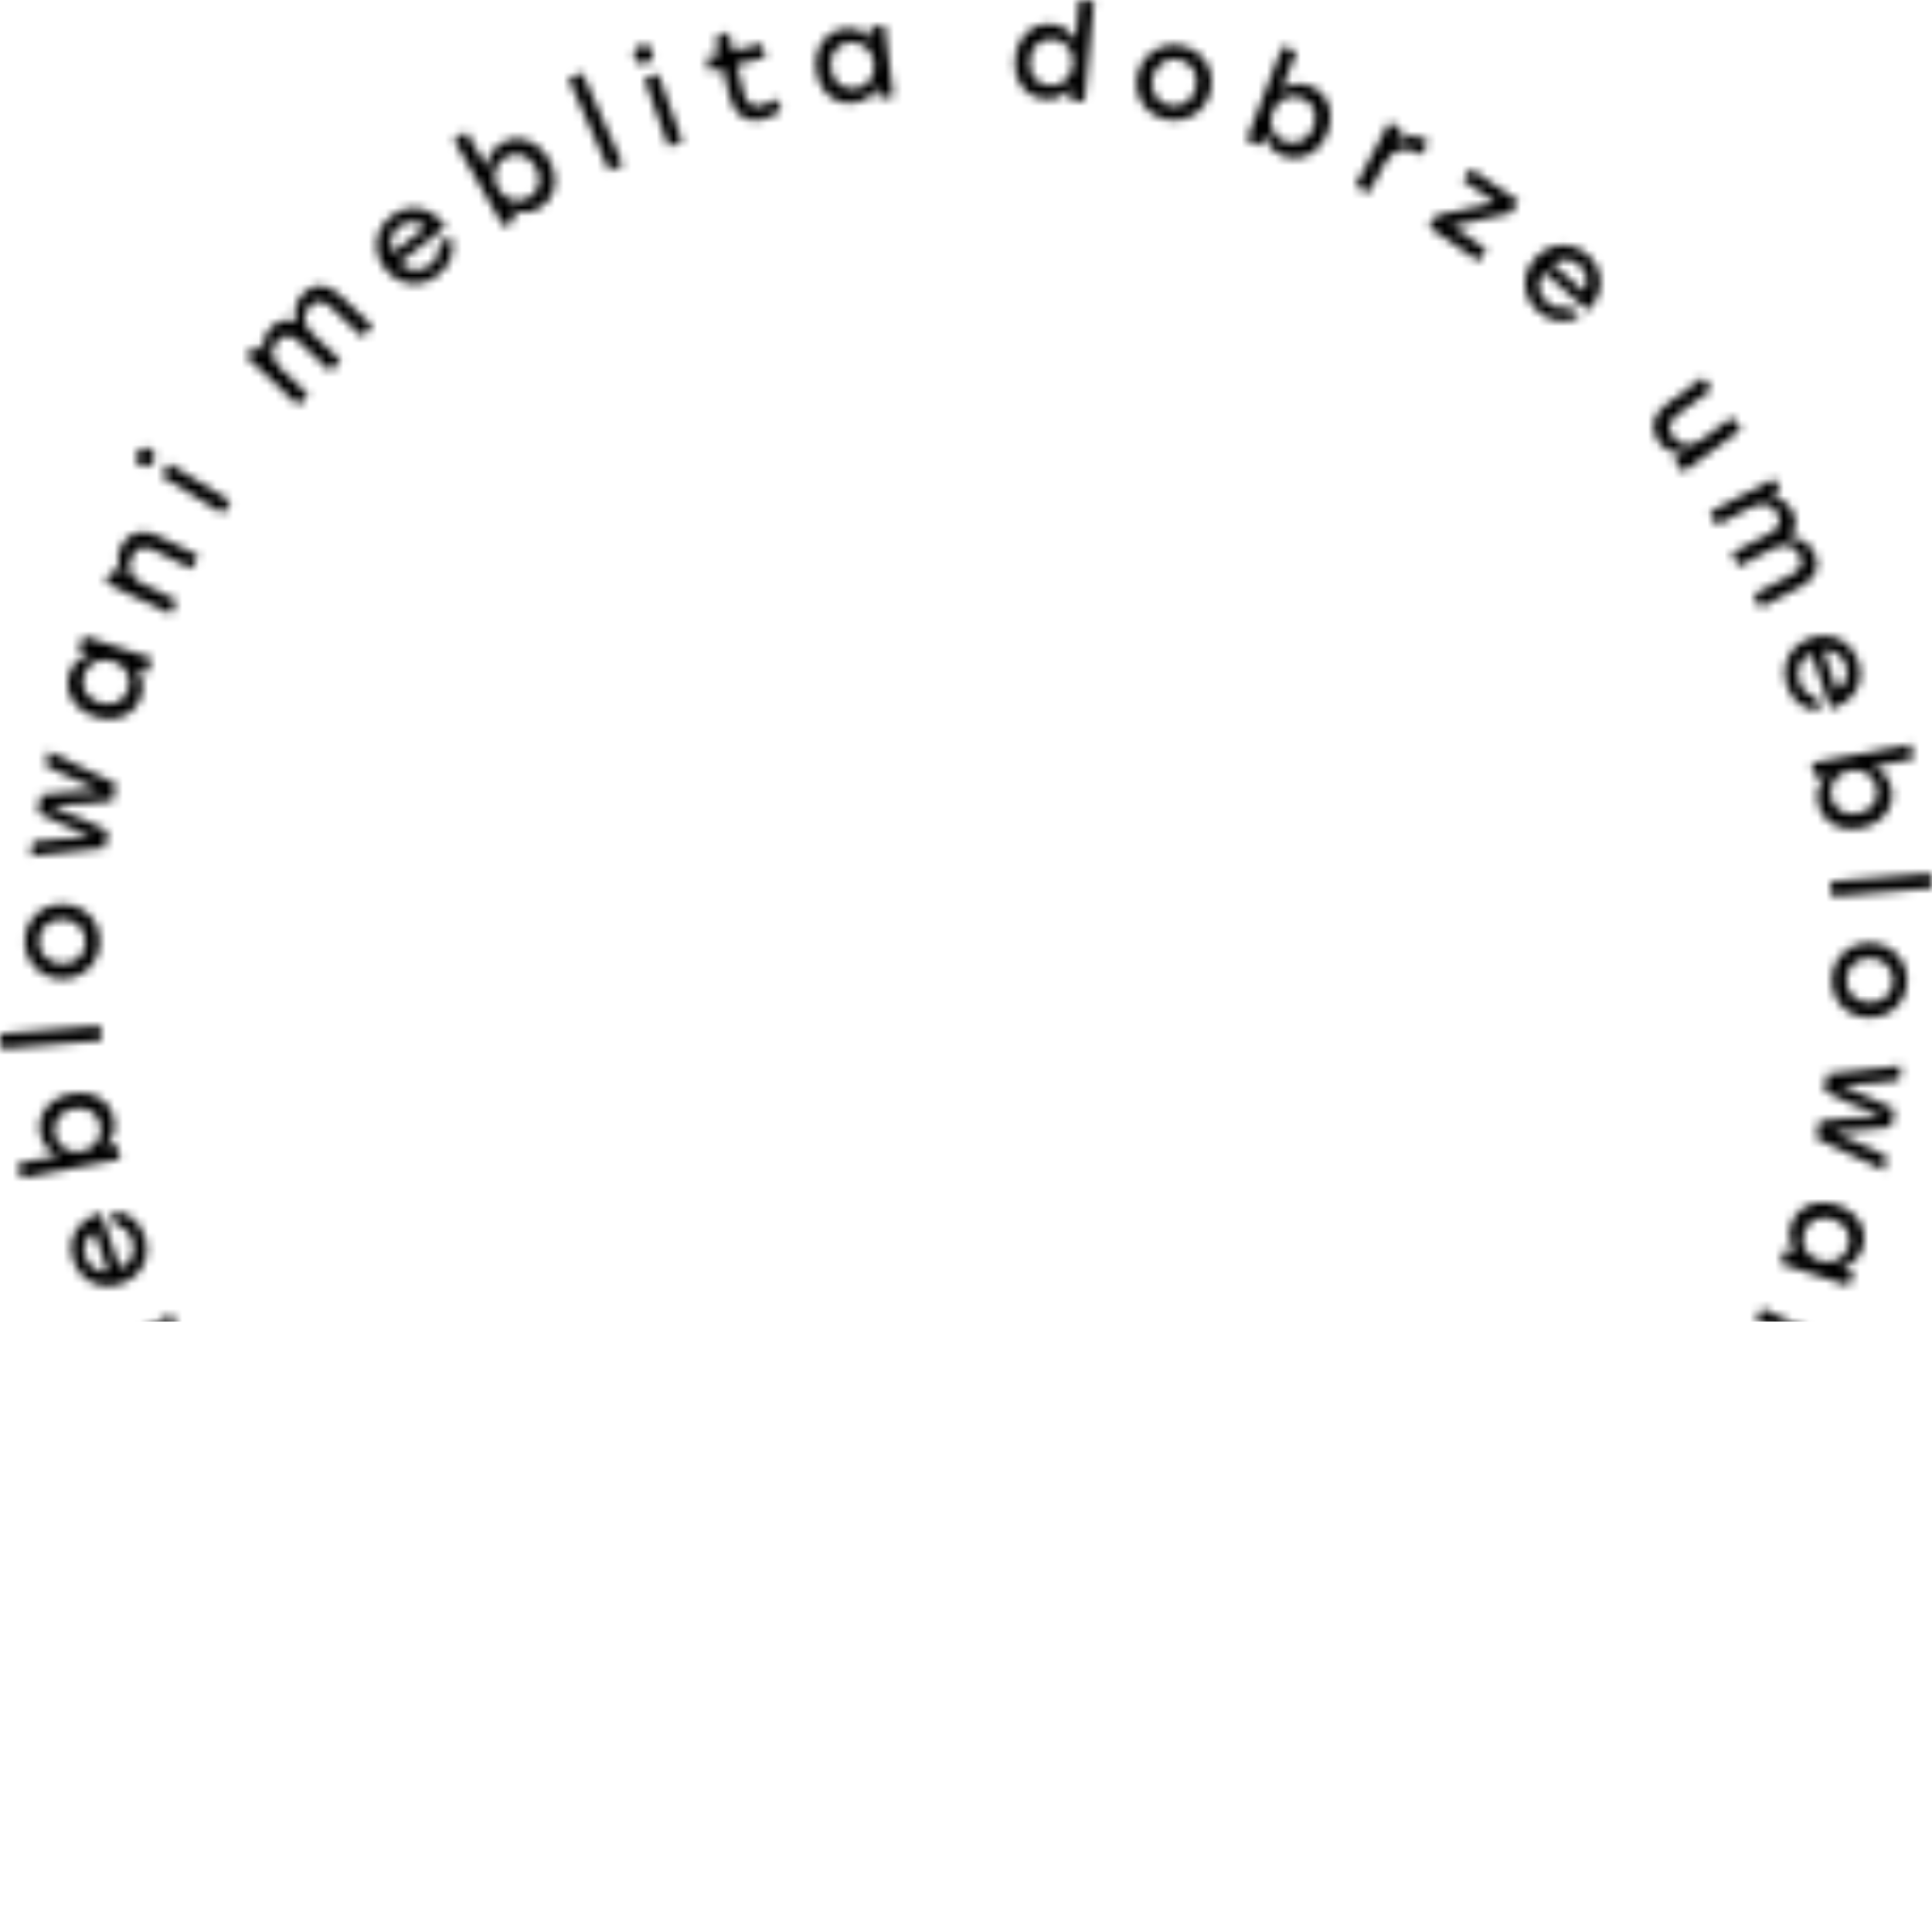 <svg width="228" height="227" viewBox="0 0 228 227" fill="none" xmlns="http://www.w3.org/2000/svg">
<mask id="mask0_273_904" style="mask-type:alpha" maskUnits="userSpaceOnUse" x="0" y="0" width="228" height="227">
<g clip-path="url(#clip0_273_904)">
<path d="M40.033 34.775L43.974 38.504L42.758 39.761L39.069 36.283C38.147 35.403 37.308 35.319 36.512 36.199C35.548 37.205 35.841 38.462 36.973 39.509L40.201 42.526L38.985 43.825L35.296 40.347C34.374 39.467 33.536 39.383 32.739 40.263C31.775 41.269 32.11 42.484 33.2 43.573L36.386 46.59L35.17 47.847L29.008 42.023L30.224 40.766L31.23 41.688C30.937 40.598 31.104 39.593 31.943 38.713C32.823 37.791 33.913 37.54 35.045 38.043C34.626 36.87 34.793 35.696 35.715 34.733C36.931 33.35 38.566 33.392 40.033 34.775Z" fill="#010202"/>
<path d="M52.609 26.772L47.16 31.004C48.207 32.135 49.633 32.177 50.764 31.297C51.561 30.669 51.98 29.831 51.771 28.909L53.196 27.82C53.825 29.747 53.112 31.423 51.645 32.512C49.591 34.104 47.034 33.727 45.441 31.716C43.89 29.705 44.183 27.066 46.195 25.515C48.375 23.84 51.016 24.468 52.609 26.772ZM46.363 29.831L50.261 26.814C49.339 26.06 48.166 25.934 47.117 26.73C46.07 27.526 45.86 28.741 46.363 29.831Z" fill="#010202"/>
<path d="M64.766 18.812C66.065 21.075 65.562 23.463 63.592 24.594C62.46 25.264 61.244 25.222 60.238 24.678L60.951 25.893L59.442 26.773L53.531 16.466L55.04 15.586L57.472 19.776C57.514 18.644 58.059 17.555 59.232 16.885C61.077 15.795 63.466 16.55 64.766 18.812ZM63.215 19.692C62.418 18.267 60.909 17.806 59.651 18.561C58.352 19.315 57.975 20.865 58.771 22.248C59.568 23.672 61.119 24.091 62.418 23.337C63.676 22.625 64.053 21.116 63.215 19.692Z" fill="#010202"/>
<path d="M68.698 8.569L67.088 9.28L71.896 20.165L73.507 19.454L68.698 8.569Z" fill="#010202"/>
<path d="M77.006 6.033C77.216 6.62 76.922 7.206 76.293 7.458C75.707 7.667 75.078 7.416 74.868 6.787C74.659 6.201 74.994 5.614 75.581 5.405C76.21 5.195 76.797 5.447 77.006 6.033ZM76.042 9.301L77.677 8.715L80.527 16.717L78.892 17.304L76.042 9.301Z" fill="#010202"/>
<path d="M92.223 12.946C91.846 13.323 90.965 13.91 90.001 14.119C88.324 14.538 86.731 13.826 86.144 11.522L85.264 8.044L83.755 8.421L83.336 6.829L84.845 6.452L84.384 4.567L85.977 3.771L86.522 6.033L89.917 5.195L90.337 6.787L86.941 7.625L87.779 11.019C88.073 12.234 88.785 12.737 89.875 12.485C90.42 12.36 90.923 12.024 91.51 11.648L92.223 12.946Z" fill="#010202"/>
<path d="M104.38 2.975L105.428 11.396L103.709 11.605L103.541 10.181C103.038 11.228 102.116 11.982 100.774 12.15C98.511 12.443 96.666 10.809 96.331 8.254C95.996 5.698 97.463 3.645 99.685 3.394C101.026 3.226 102.116 3.771 102.829 4.651L102.661 3.226L104.38 2.975ZM103.164 7.416C102.954 5.824 101.697 4.818 100.23 4.986C98.762 5.153 97.84 6.41 98.05 8.044C98.259 9.678 99.433 10.642 100.9 10.474C102.409 10.307 103.373 9.05 103.164 7.416Z" fill="#010202"/>
<path d="M129.112 0.168L127.98 11.983L126.262 11.815L126.387 10.39C125.675 11.27 124.585 11.815 123.285 11.689C121.022 11.48 119.554 9.511 119.806 6.913C120.057 4.315 121.902 2.64 124.124 2.849C125.465 2.975 126.429 3.729 126.932 4.776L127.351 0L129.112 0.168ZM126.639 7.625C126.806 5.991 125.759 4.776 124.291 4.609C122.824 4.483 121.65 5.489 121.525 7.123C121.357 8.757 122.321 9.972 123.788 10.097C125.255 10.265 126.471 9.217 126.639 7.625Z" fill="#010202"/>
<path d="M142.862 10.768C142.275 13.24 139.969 14.622 137.538 14.078C135.148 13.533 133.681 11.229 134.268 8.757C134.855 6.243 137.203 4.902 139.592 5.447C141.981 5.991 143.449 8.254 142.862 10.768ZM136.029 9.134C135.652 10.726 136.532 12.108 137.957 12.444C139.382 12.779 140.808 11.941 141.143 10.349C141.52 8.757 140.64 7.374 139.215 7.039C137.789 6.704 136.406 7.542 136.029 9.134Z" fill="#010202"/>
<path d="M156.653 15.67C155.731 18.1 153.509 19.189 151.413 18.393C150.156 17.932 149.443 16.927 149.233 15.837L148.73 17.178L147.095 16.55L151.371 5.447L153.006 6.075L151.245 10.6C152.168 9.93 153.383 9.678 154.599 10.139C156.695 10.935 157.575 13.24 156.653 15.67ZM155.018 15.041C155.605 13.533 155.018 12.067 153.635 11.564C152.252 11.019 150.784 11.69 150.197 13.198C149.611 14.706 150.239 16.172 151.623 16.717C153.006 17.22 154.431 16.55 155.018 15.041Z" fill="#010202"/>
<path d="M168.558 16.759L167.72 18.309C167.594 18.225 167.468 18.142 167.259 18.016C165.875 17.262 164.366 17.471 163.36 19.357L161.516 22.792L159.965 21.954L163.947 14.455L165.498 15.293L164.702 16.759C165.708 15.963 166.881 15.795 168.055 16.424C168.349 16.591 168.474 16.675 168.558 16.759Z" fill="#010202"/>
<path d="M175.433 29.454L174.511 30.836L168.6 26.814L169.522 25.432L176.439 23.881L172.666 21.284L173.589 19.943L179.206 23.756L178.284 25.138L171.367 26.689L175.433 29.454Z" fill="#010202"/>
<path d="M187.38 36.66L182.182 32.093C181.26 33.35 181.511 34.733 182.559 35.655C183.314 36.325 184.236 36.577 185.116 36.199L186.458 37.373C184.697 38.378 182.895 37.959 181.553 36.786C179.625 35.068 179.457 32.471 181.134 30.543C182.811 28.616 185.452 28.407 187.38 30.082C189.434 31.968 189.35 34.691 187.38 36.66ZM183.188 31.13L186.919 34.398C187.506 33.35 187.38 32.177 186.416 31.297C185.41 30.418 184.194 30.459 183.188 31.13Z" fill="#010202"/>
<path d="M205.489 50.696L198.656 55.724L197.608 54.341L198.74 53.503C197.608 53.587 196.56 53.252 195.764 52.162C194.632 50.654 194.967 48.978 196.644 47.763L200.962 44.579L202.01 45.962L197.986 48.936C196.938 49.732 196.686 50.57 197.441 51.576C198.321 52.749 199.579 52.833 200.878 51.869L204.399 49.271L205.489 50.696Z" fill="#010202"/>
<path d="M212.574 69.214L207.753 71.728L206.957 70.178L211.442 67.832C212.574 67.245 212.909 66.491 212.364 65.444C211.735 64.229 210.436 64.103 209.094 64.815L205.196 66.868L204.357 65.318L208.843 62.972C209.975 62.385 210.31 61.631 209.765 60.584C209.136 59.369 207.879 59.243 206.495 59.955L202.597 62.008L201.8 60.458L209.346 56.52L210.142 58.07L208.927 58.698C210.059 58.782 210.939 59.243 211.526 60.332C212.113 61.463 211.987 62.595 211.19 63.474C212.448 63.474 213.454 64.019 214.083 65.192C214.921 66.743 214.376 68.251 212.574 69.214Z" fill="#010202"/>
<path d="M216.011 83.669L213.789 77.133C212.364 77.761 211.903 79.06 212.322 80.443C212.658 81.406 213.328 82.077 214.25 82.203L214.837 83.92C212.825 83.879 211.442 82.663 210.897 80.946C210.059 78.516 211.232 76.169 213.664 75.331C216.095 74.493 218.442 75.625 219.281 78.055C220.161 80.652 218.736 82.957 216.011 83.669ZM215.173 76.756L216.766 81.448C217.772 80.82 218.275 79.731 217.856 78.516C217.436 77.259 216.346 76.672 215.173 76.756Z" fill="#010202"/>
<path d="M219.616 97.747C217.059 98.249 214.963 96.951 214.544 94.73C214.292 93.431 214.753 92.3 215.55 91.504L214.167 91.755L213.789 90.079L225.485 87.859L225.82 89.577L221.041 90.498C222.131 90.917 222.97 91.797 223.221 93.138C223.64 95.275 222.131 97.286 219.616 97.747ZM219.281 96.029C220.874 95.736 221.796 94.479 221.503 93.012C221.209 91.546 219.91 90.666 218.317 90.959C216.724 91.253 215.801 92.593 216.095 94.06C216.346 95.484 217.646 96.322 219.281 96.029Z" fill="#010202"/>
<path d="M227.874 103.082L216.01 104.068L216.155 105.822L228.02 104.836L227.874 103.082Z" fill="#010202"/>
<path d="M220.538 120.12C217.981 120.078 216.137 118.109 216.179 115.637C216.221 113.165 218.149 111.279 220.706 111.321C223.263 111.363 225.108 113.374 225.066 115.804C225.024 118.276 223.095 120.162 220.538 120.12ZM220.706 113.081C219.071 113.039 217.939 114.17 217.897 115.679C217.856 117.145 218.987 118.36 220.622 118.36C222.257 118.402 223.431 117.229 223.431 115.762C223.431 114.338 222.341 113.123 220.706 113.081Z" fill="#010202"/>
<path d="M222.341 138.178L214.334 134.365L214.712 132.354L217.646 132.019L221.628 131.809L221.67 131.558L217.981 130.091L215.298 128.793L215.634 126.782L224.395 125.818L224.102 127.494L221.377 127.829L217.269 128.122L221.041 129.756L223.557 130.929L223.179 133.024L220.455 133.318L216.388 133.611L220.119 135.287L222.634 136.46L222.341 138.178Z" fill="#010202"/>
<path d="M218.191 151.794L210.1 149.155L210.645 147.479L211.987 147.898C211.232 147.018 210.981 145.845 211.358 144.588C212.071 142.409 214.334 141.446 216.808 142.242C219.281 143.038 220.497 145.216 219.826 147.311C219.407 148.568 218.442 149.364 217.353 149.657L218.736 150.118L218.191 151.794ZM214.712 148.819C216.263 149.322 217.688 148.61 218.149 147.185C218.61 145.761 217.856 144.42 216.305 143.917C214.754 143.415 213.328 144.085 212.909 145.468C212.406 146.892 213.119 148.317 214.712 148.819Z" fill="#010202"/>
<path d="M209.472 163.651L204.651 161.347L205.405 159.755L209.933 161.933C211.106 162.52 211.987 162.311 212.532 161.137C213.202 159.797 212.657 158.624 211.19 157.953L207.208 156.026L207.963 154.434L215.634 158.121L214.879 159.713L213.622 159.084C214.25 160.048 214.418 161.137 213.831 162.352C212.951 164.07 211.358 164.573 209.472 163.651Z" fill="#010202"/>
<path d="M209.01 170.732L208.088 172.198L200.836 167.757L201.758 166.291L209.01 170.732ZM210.31 173.874C209.765 173.539 209.639 172.911 209.975 172.324C210.31 171.779 210.981 171.612 211.484 171.947C212.029 172.282 212.112 172.911 211.819 173.455C211.484 174 210.855 174.209 210.31 173.874Z" fill="#010202"/>
<path d="M187.883 192.309L183.943 188.538L185.158 187.281L188.847 190.759C189.77 191.639 190.608 191.722 191.404 190.884C192.369 189.879 192.075 188.622 190.943 187.575L187.757 184.558L188.973 183.301L192.662 186.779C193.584 187.658 194.423 187.742 195.219 186.904C196.183 185.899 195.89 184.684 194.758 183.594L191.572 180.578L192.788 179.321L198.95 185.145L197.734 186.401L196.728 185.48C197.022 186.569 196.854 187.575 196.016 188.454C195.135 189.376 194.045 189.628 192.914 189.125C193.333 190.298 193.165 191.471 192.243 192.435C190.943 193.775 189.35 193.733 187.883 192.309Z" fill="#010202"/>
<path d="M175.265 200.312L180.715 196.08C179.667 194.949 178.242 194.907 177.11 195.787C176.313 196.415 175.894 197.253 176.104 198.175L174.678 199.264C174.05 197.337 174.762 195.661 176.229 194.572C178.284 192.979 180.841 193.357 182.434 195.368C183.985 197.379 183.691 200.018 181.679 201.568C179.499 203.244 176.858 202.616 175.265 200.312ZM181.553 197.253L177.655 200.27C178.577 201.024 179.751 201.149 180.799 200.353C181.805 199.557 182.014 198.342 181.553 197.253Z" fill="#010202"/>
<path d="M163.109 208.272C161.809 206.009 162.354 203.621 164.324 202.49C165.456 201.82 166.672 201.903 167.678 202.406L166.965 201.191L168.474 200.311L174.385 210.618L172.876 211.498L170.445 207.308C170.403 208.439 169.858 209.529 168.684 210.199C166.798 211.247 164.408 210.492 163.109 208.272ZM164.66 207.392C165.456 208.816 166.965 209.277 168.223 208.523C169.522 207.769 169.9 206.219 169.103 204.836C168.307 203.412 166.756 202.993 165.456 203.747C164.199 204.459 163.821 205.967 164.66 207.392Z" fill="#010202"/>
<path d="M155.986 206.873L154.374 207.582L159.169 218.473L160.781 217.764L155.986 206.873Z" fill="#010202"/>
<path d="M151.832 217.741L150.197 218.327L147.347 210.325L148.982 209.738L151.832 217.741ZM150.868 221.009C150.659 220.422 150.952 219.836 151.581 219.584C152.168 219.375 152.796 219.626 153.006 220.254C153.216 220.841 152.88 221.428 152.293 221.637C151.665 221.847 151.036 221.595 150.868 221.009Z" fill="#010202"/>
<path d="M135.651 214.054C136.029 213.677 136.909 213.09 137.873 212.881C139.55 212.462 141.143 213.174 141.73 215.478L142.61 218.956L144.119 218.579L144.496 220.171L142.987 220.548L143.449 222.433L141.856 223.229L141.311 220.967L137.915 221.805L137.538 220.213L140.933 219.375L140.095 215.981C139.802 214.766 139.089 214.263 137.999 214.515C137.454 214.64 136.951 214.976 136.364 215.353L135.651 214.054Z" fill="#010202"/>
<path d="M123.495 224.025L122.447 215.604L124.165 215.394L124.333 216.819C124.836 215.772 125.758 215.017 127.1 214.85C129.364 214.557 131.208 216.191 131.543 218.788C131.879 221.344 130.411 223.397 128.19 223.648C126.848 223.816 125.758 223.271 125.046 222.391L125.213 223.816L123.495 224.025ZM124.669 219.584C124.878 221.176 126.136 222.182 127.603 222.014C129.07 221.847 129.992 220.59 129.783 218.956C129.573 217.322 128.399 216.358 126.932 216.526C125.465 216.735 124.501 217.992 124.669 219.584Z" fill="#010202"/>
<path d="M98.762 226.832L99.894 215.017L101.613 215.185L101.487 216.609C102.2 215.73 103.29 215.185 104.589 215.311C106.853 215.52 108.32 217.531 108.068 220.087C107.817 222.685 105.972 224.319 103.751 224.109C102.409 223.983 101.445 223.229 100.942 222.182L100.481 227L98.762 226.832ZM101.236 219.375C101.068 221.009 102.074 222.224 103.583 222.391C105.05 222.517 106.224 221.511 106.35 219.877C106.517 218.243 105.553 217.028 104.086 216.903C102.619 216.735 101.361 217.741 101.236 219.375Z" fill="#010202"/>
<path d="M85.013 216.232C85.6 213.76 87.905 212.378 90.337 212.922C92.726 213.509 94.193 215.771 93.606 218.243C93.019 220.757 90.672 222.098 88.282 221.553C85.893 220.967 84.384 218.704 85.013 216.232ZM91.846 217.824C92.223 216.232 91.343 214.85 89.917 214.514C88.492 214.179 87.067 215.017 86.689 216.609C86.312 218.201 87.192 219.584 88.618 219.919C90.085 220.254 91.468 219.416 91.846 217.824Z" fill="#010202"/>
<path d="M71.221 211.288C72.143 208.858 74.365 207.769 76.503 208.565C77.761 209.026 78.473 210.031 78.683 211.121L79.186 209.78L80.821 210.409L76.503 221.469L74.868 220.841L76.629 216.316C75.707 216.986 74.491 217.238 73.275 216.777C71.179 216.023 70.299 213.718 71.221 211.288ZM72.856 211.917C72.269 213.425 72.814 214.892 74.198 215.394C75.581 215.939 77.048 215.269 77.635 213.76C78.222 212.252 77.593 210.786 76.21 210.241C74.868 209.738 73.443 210.409 72.856 211.917Z" fill="#010202"/>
<path d="M59.316 210.157L60.154 208.607C60.28 208.691 60.406 208.775 60.615 208.9C61.999 209.654 63.508 209.445 64.514 207.56L66.359 204.124L67.909 204.962L63.927 212.462L62.376 211.624L63.173 210.157C62.167 210.953 60.993 211.121 59.819 210.492C59.526 210.325 59.4 210.241 59.316 210.157Z" fill="#010202"/>
<path d="M52.441 197.462L53.406 196.08L59.316 200.144L58.394 201.485L51.435 203.035L55.208 205.632L54.286 207.015L48.669 203.16L49.591 201.778L56.549 200.27L52.441 197.462Z" fill="#010202"/>
<path d="M40.536 190.256L45.692 194.823C46.614 193.566 46.363 192.183 45.315 191.262C44.56 190.591 43.638 190.34 42.758 190.717L41.416 189.502C43.177 188.496 44.98 188.915 46.321 190.13C48.249 191.848 48.417 194.446 46.698 196.373C45.022 198.3 42.381 198.51 40.452 196.792C38.44 194.948 38.566 192.225 40.536 190.256ZM44.686 195.828L40.997 192.56C40.41 193.608 40.536 194.781 41.5 195.661C42.506 196.499 43.722 196.457 44.686 195.828Z" fill="#010202"/>
<path d="M22.427 176.179L29.26 171.151L30.308 172.575L29.176 173.413C30.308 173.33 31.356 173.707 32.152 174.754C33.284 176.262 32.949 177.938 31.272 179.153L26.954 182.337L25.906 180.913L29.931 177.938C30.979 177.142 31.23 176.304 30.476 175.299C29.595 174.126 28.338 174.042 27.038 175.005L23.475 177.603L22.427 176.179Z" fill="#010202"/>
<path d="M15.385 157.702L20.205 155.188L21.002 156.738L16.516 159.084C15.385 159.671 15.049 160.425 15.594 161.473C16.223 162.688 17.523 162.813 18.864 162.101L22.762 160.048L23.559 161.598L19.073 163.945C17.942 164.531 17.606 165.285 18.151 166.333C18.78 167.548 20.038 167.673 21.421 166.961L25.32 164.908L26.116 166.458L18.57 170.397L17.774 168.847L18.99 168.218C17.858 168.134 16.977 167.673 16.391 166.584C15.804 165.453 15.93 164.322 16.768 163.442C15.51 163.442 14.504 162.897 13.876 161.724C12.995 160.132 13.582 158.624 15.385 157.702Z" fill="#010202"/>
<path d="M11.947 143.205L14.169 149.741C15.594 149.113 16.055 147.814 15.636 146.431C15.301 145.468 14.63 144.797 13.708 144.672L13.121 142.954C15.133 142.996 16.516 144.211 17.061 145.929C17.9 148.359 16.726 150.705 14.295 151.543C11.863 152.381 9.516 151.25 8.677 148.819C7.755 146.264 9.222 143.917 11.947 143.205ZM12.744 150.118L11.151 145.426C10.145 146.054 9.642 147.144 10.061 148.359C10.522 149.616 11.57 150.202 12.744 150.118Z" fill="#010202"/>
<path d="M8.384 129.128C10.941 128.625 13.037 129.924 13.456 132.144C13.708 133.443 13.247 134.574 12.45 135.37L13.834 135.119L14.169 136.837L2.473 139.057L2.138 137.34L6.917 136.418C5.827 135.999 4.988 135.119 4.737 133.778C4.318 131.6 5.827 129.589 8.384 129.128ZM8.719 130.846C7.126 131.139 6.204 132.396 6.456 133.862C6.749 135.329 8.049 136.208 9.642 135.915C11.235 135.622 12.157 134.281 11.863 132.857C11.612 131.39 10.312 130.552 8.719 130.846Z" fill="#010202"/>
<path d="M11.855 121.067L-0.011 122.038L0.133 123.792L11.998 122.82L11.855 121.067Z" fill="#010202"/>
<path d="M7.462 106.755C10.019 106.796 11.863 108.766 11.779 111.238C11.738 113.71 9.767 115.595 7.252 115.553C4.695 115.469 2.893 113.458 2.934 111.028C2.976 108.598 4.905 106.671 7.462 106.755ZM7.294 113.793C8.929 113.835 10.103 112.704 10.103 111.196C10.145 109.729 9.013 108.514 7.378 108.514C5.743 108.472 4.569 109.646 4.569 111.112C4.569 112.536 5.659 113.751 7.294 113.793Z" fill="#010202"/>
<path d="M5.701 88.697L13.666 92.509L13.33 94.52L10.354 94.856L6.414 95.065L6.372 95.317L10.019 96.825L12.702 98.082L12.366 100.093L3.605 101.057L3.899 99.381L6.665 99.087L10.731 98.752L6.959 97.118L4.485 95.945L4.821 93.85L7.587 93.557L11.654 93.264L7.923 91.588L5.408 90.415L5.701 88.697Z" fill="#010202"/>
<path d="M9.851 75.08L17.942 77.72L17.397 79.395L16.055 78.935C16.768 79.814 17.061 80.988 16.642 82.245C15.93 84.423 13.666 85.387 11.193 84.591C8.719 83.795 7.504 81.616 8.174 79.521C8.594 78.264 9.558 77.468 10.648 77.217L9.264 76.756L9.851 75.08ZM13.331 78.055C11.78 77.552 10.354 78.264 9.893 79.689C9.432 81.113 10.187 82.454 11.738 82.957C13.289 83.46 14.714 82.789 15.133 81.407C15.636 79.982 14.882 78.558 13.331 78.055Z" fill="#010202"/>
<path d="M18.57 63.223L23.391 65.569L22.637 67.162L18.151 64.941C16.977 64.354 16.097 64.564 15.552 65.737C14.882 67.078 15.427 68.251 16.894 68.963L20.876 70.89L20.122 72.482L12.45 68.796L13.205 67.203L14.462 67.832C13.834 66.868 13.708 65.779 14.253 64.564C15.091 62.804 16.726 62.343 18.57 63.223Z" fill="#010202"/>
<path d="M17.732 53C18.277 53.335 18.403 53.964 18.067 54.55C17.732 55.095 17.061 55.263 16.558 54.928C16.013 54.592 15.93 53.964 16.223 53.419C16.6 52.874 17.229 52.707 17.732 53ZM19.032 56.184L19.954 54.718L27.206 59.159L26.284 60.626L19.032 56.184Z" fill="#010202"/>
</g>
</mask>
<g mask="url(#mask0_273_904)">
<rect x="-123" width="484" height="156" fill="black"/>
</g>
<defs>
<clipPath id="clip0_273_904">
<rect width="228" height="227" fill="white"/>
</clipPath>
</defs>
</svg>
